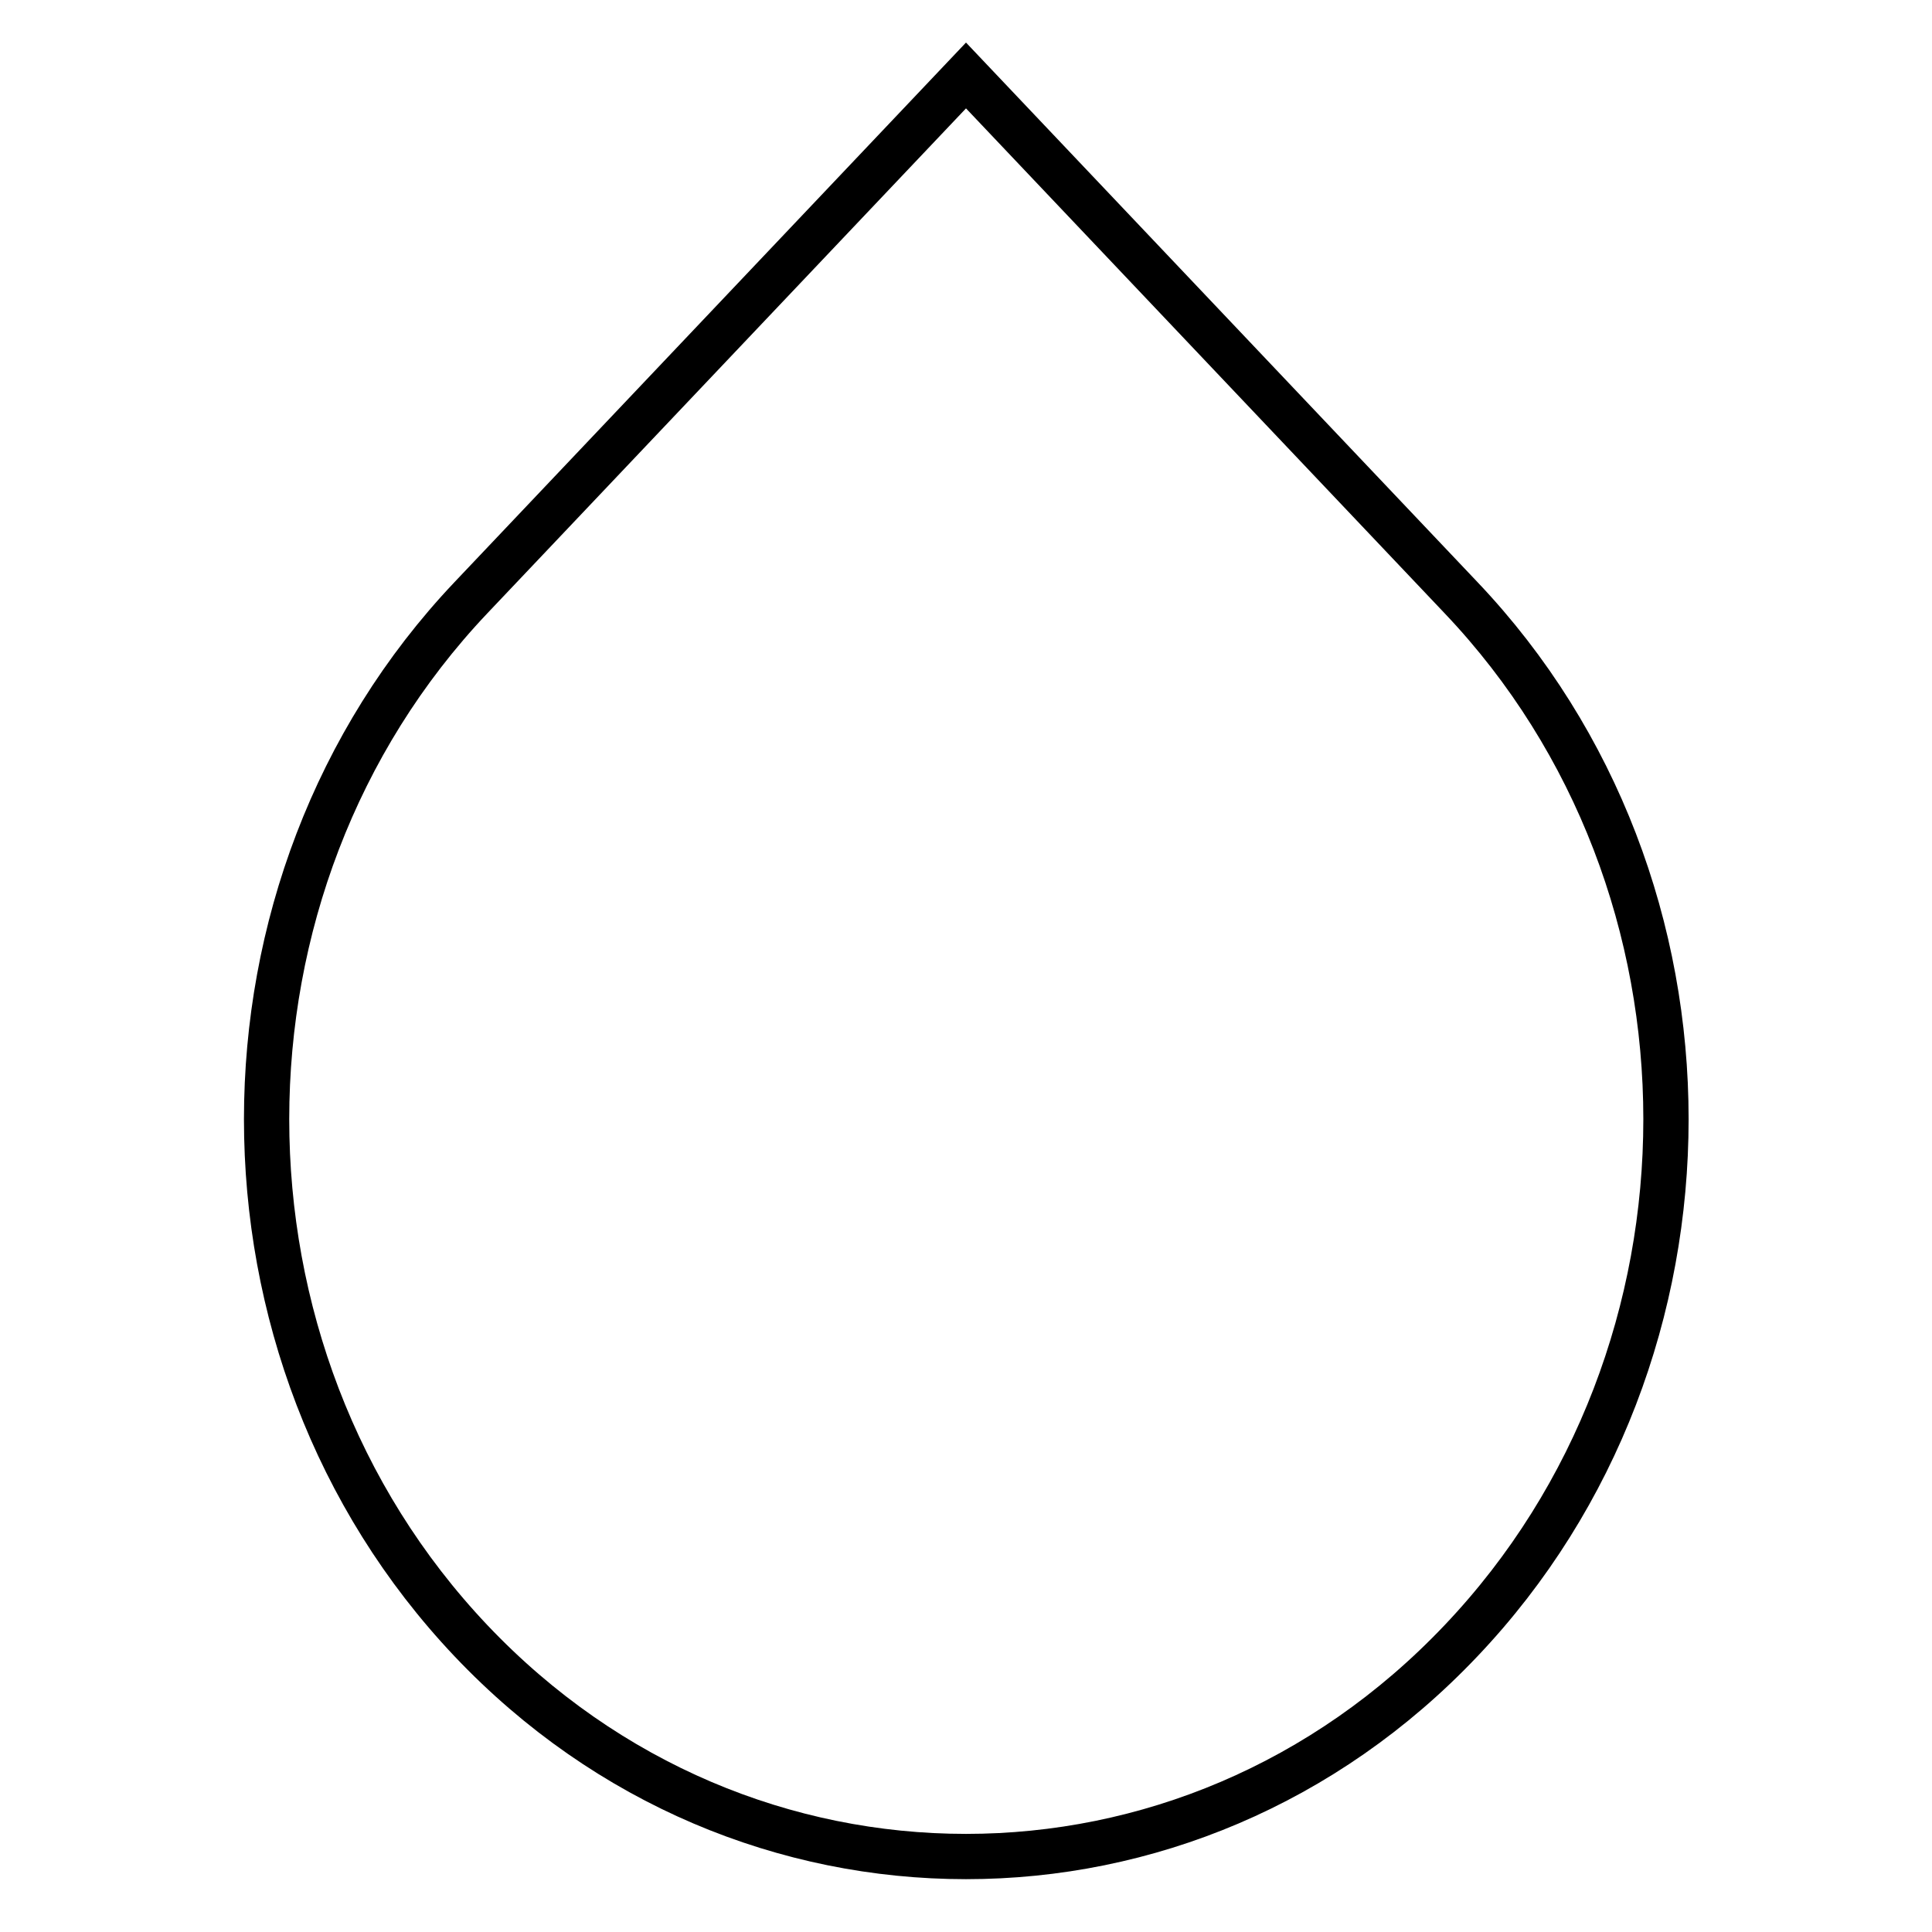 <?xml version="1.0" encoding="utf-8"?>
<!-- Svg Vector Icons : http://www.onlinewebfonts.com/icon -->
<!DOCTYPE svg PUBLIC "-//W3C//DTD SVG 1.1//EN" "http://www.w3.org/Graphics/SVG/1.1/DTD/svg11.dtd">
<svg version="1.1" xmlns="http://www.w3.org/2000/svg" xmlns:xlink="http://www.w3.org/1999/xlink" x="0px" y="0px" viewBox="0 0 256 256" enable-background="new 0 0 256 256" xml:space="preserve">
<g> <path stroke-width="6" fill-opacity="0" stroke="#000000"  d="M193.6,79.2L128,10L62.4,79.2c-36.1,38.1-36.1,100.1,0,138.2C80.5,236.5,104.2,246,128,246 c23.8,0,47.5-9.5,65.6-28.6C229.8,179.3,229.8,117.3,193.6,79.2L193.6,79.2z"/></g>
</svg>